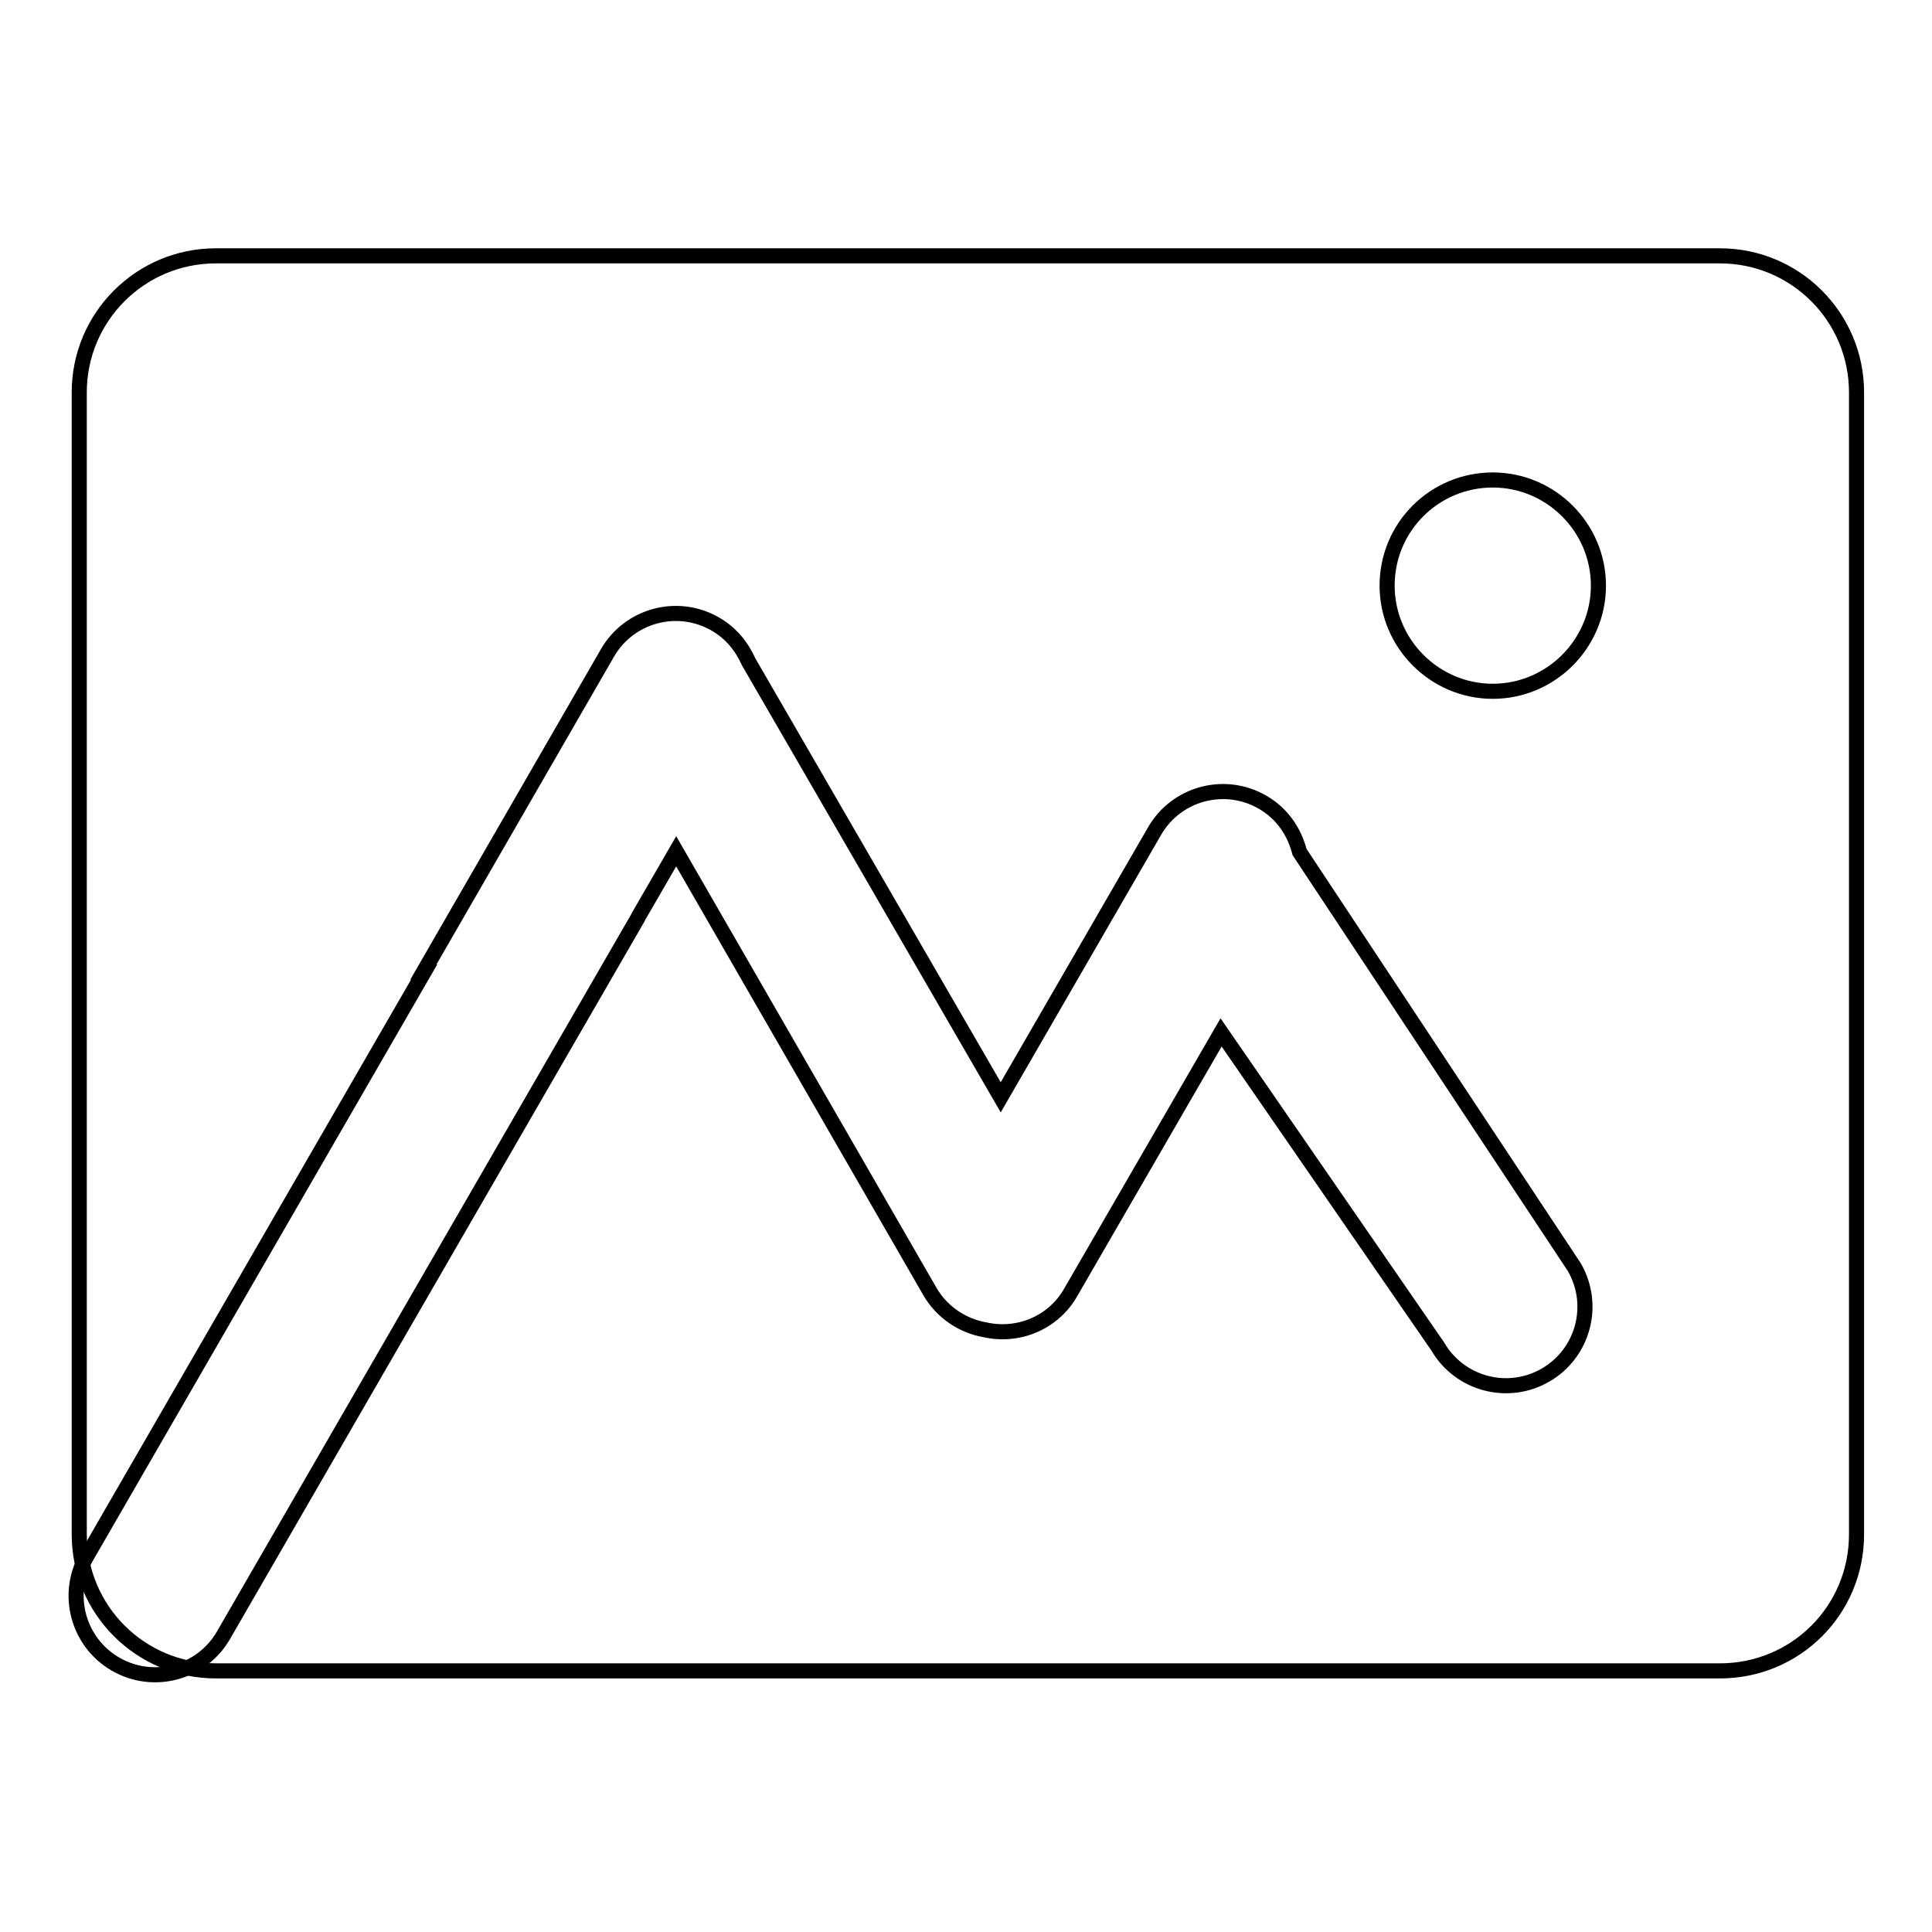 <?xml version="1.0" encoding="utf-8"?>
<!-- Svg Vector Icons : http://www.onlinewebfonts.com/icon -->
<!DOCTYPE svg PUBLIC "-//W3C//DTD SVG 1.1//EN" "http://www.w3.org/Graphics/SVG/1.1/DTD/svg11.dtd">
<svg version="1.1" xmlns="http://www.w3.org/2000/svg" xmlns:xlink="http://www.w3.org/1999/xlink" x="0px" y="0px" viewBox="0 0 256 256" enable-background="new 0 0 256 256" xml:space="preserve">
<g> <path stroke-width="2" fill-opacity="0" stroke="#000000"  d="M227.9,221.4H28.6c-10,0-18.1-8.1-18.1-18.1V52c0-10,8.1-18.1,18.1-18.1h199.3c10,0,18.1,8.1,18.1,18.1 v151.3C246,213.4,237.9,221.4,227.9,221.4z"/> <path stroke-width="2" fill-opacity="0" stroke="#000000"  d="M183.8,77.6c0,7.7,6.3,14,14,14s14-6.3,14-14l0,0c0-7.7-6.3-14-14-14S183.8,69.8,183.8,77.6z"/> <path stroke-width="2" fill-opacity="0" stroke="#000000"  d="M208.6,167.9l-36.4-55c-0.7-2.7-2.3-5.1-4.9-6.6c-5-2.9-11.4-1.2-14.3,3.8l-20.4,35.3L99.2,87.7 c-0.9-2-2.3-3.8-4.4-5c-5-2.9-11.4-1.2-14.3,3.8l-24.4,42.3h0.1l-44.7,77.4c-2.9,5-1.2,11.4,3.8,14.3s11.4,1.2,14.3-3.8L84.3,122 c0.2-0.3,0.3-0.6,0.5-0.9l4.8-8.3l33.6,58.3c1.6,2.8,4.4,4.6,7.3,5.1c4.4,1,9.1-0.9,11.4-5l19.9-34.4l28.7,41.6 c2.9,5,9.3,6.7,14.3,3.8C209.8,179.3,211.5,172.9,208.6,167.9L208.6,167.9z"/></g>
</svg>